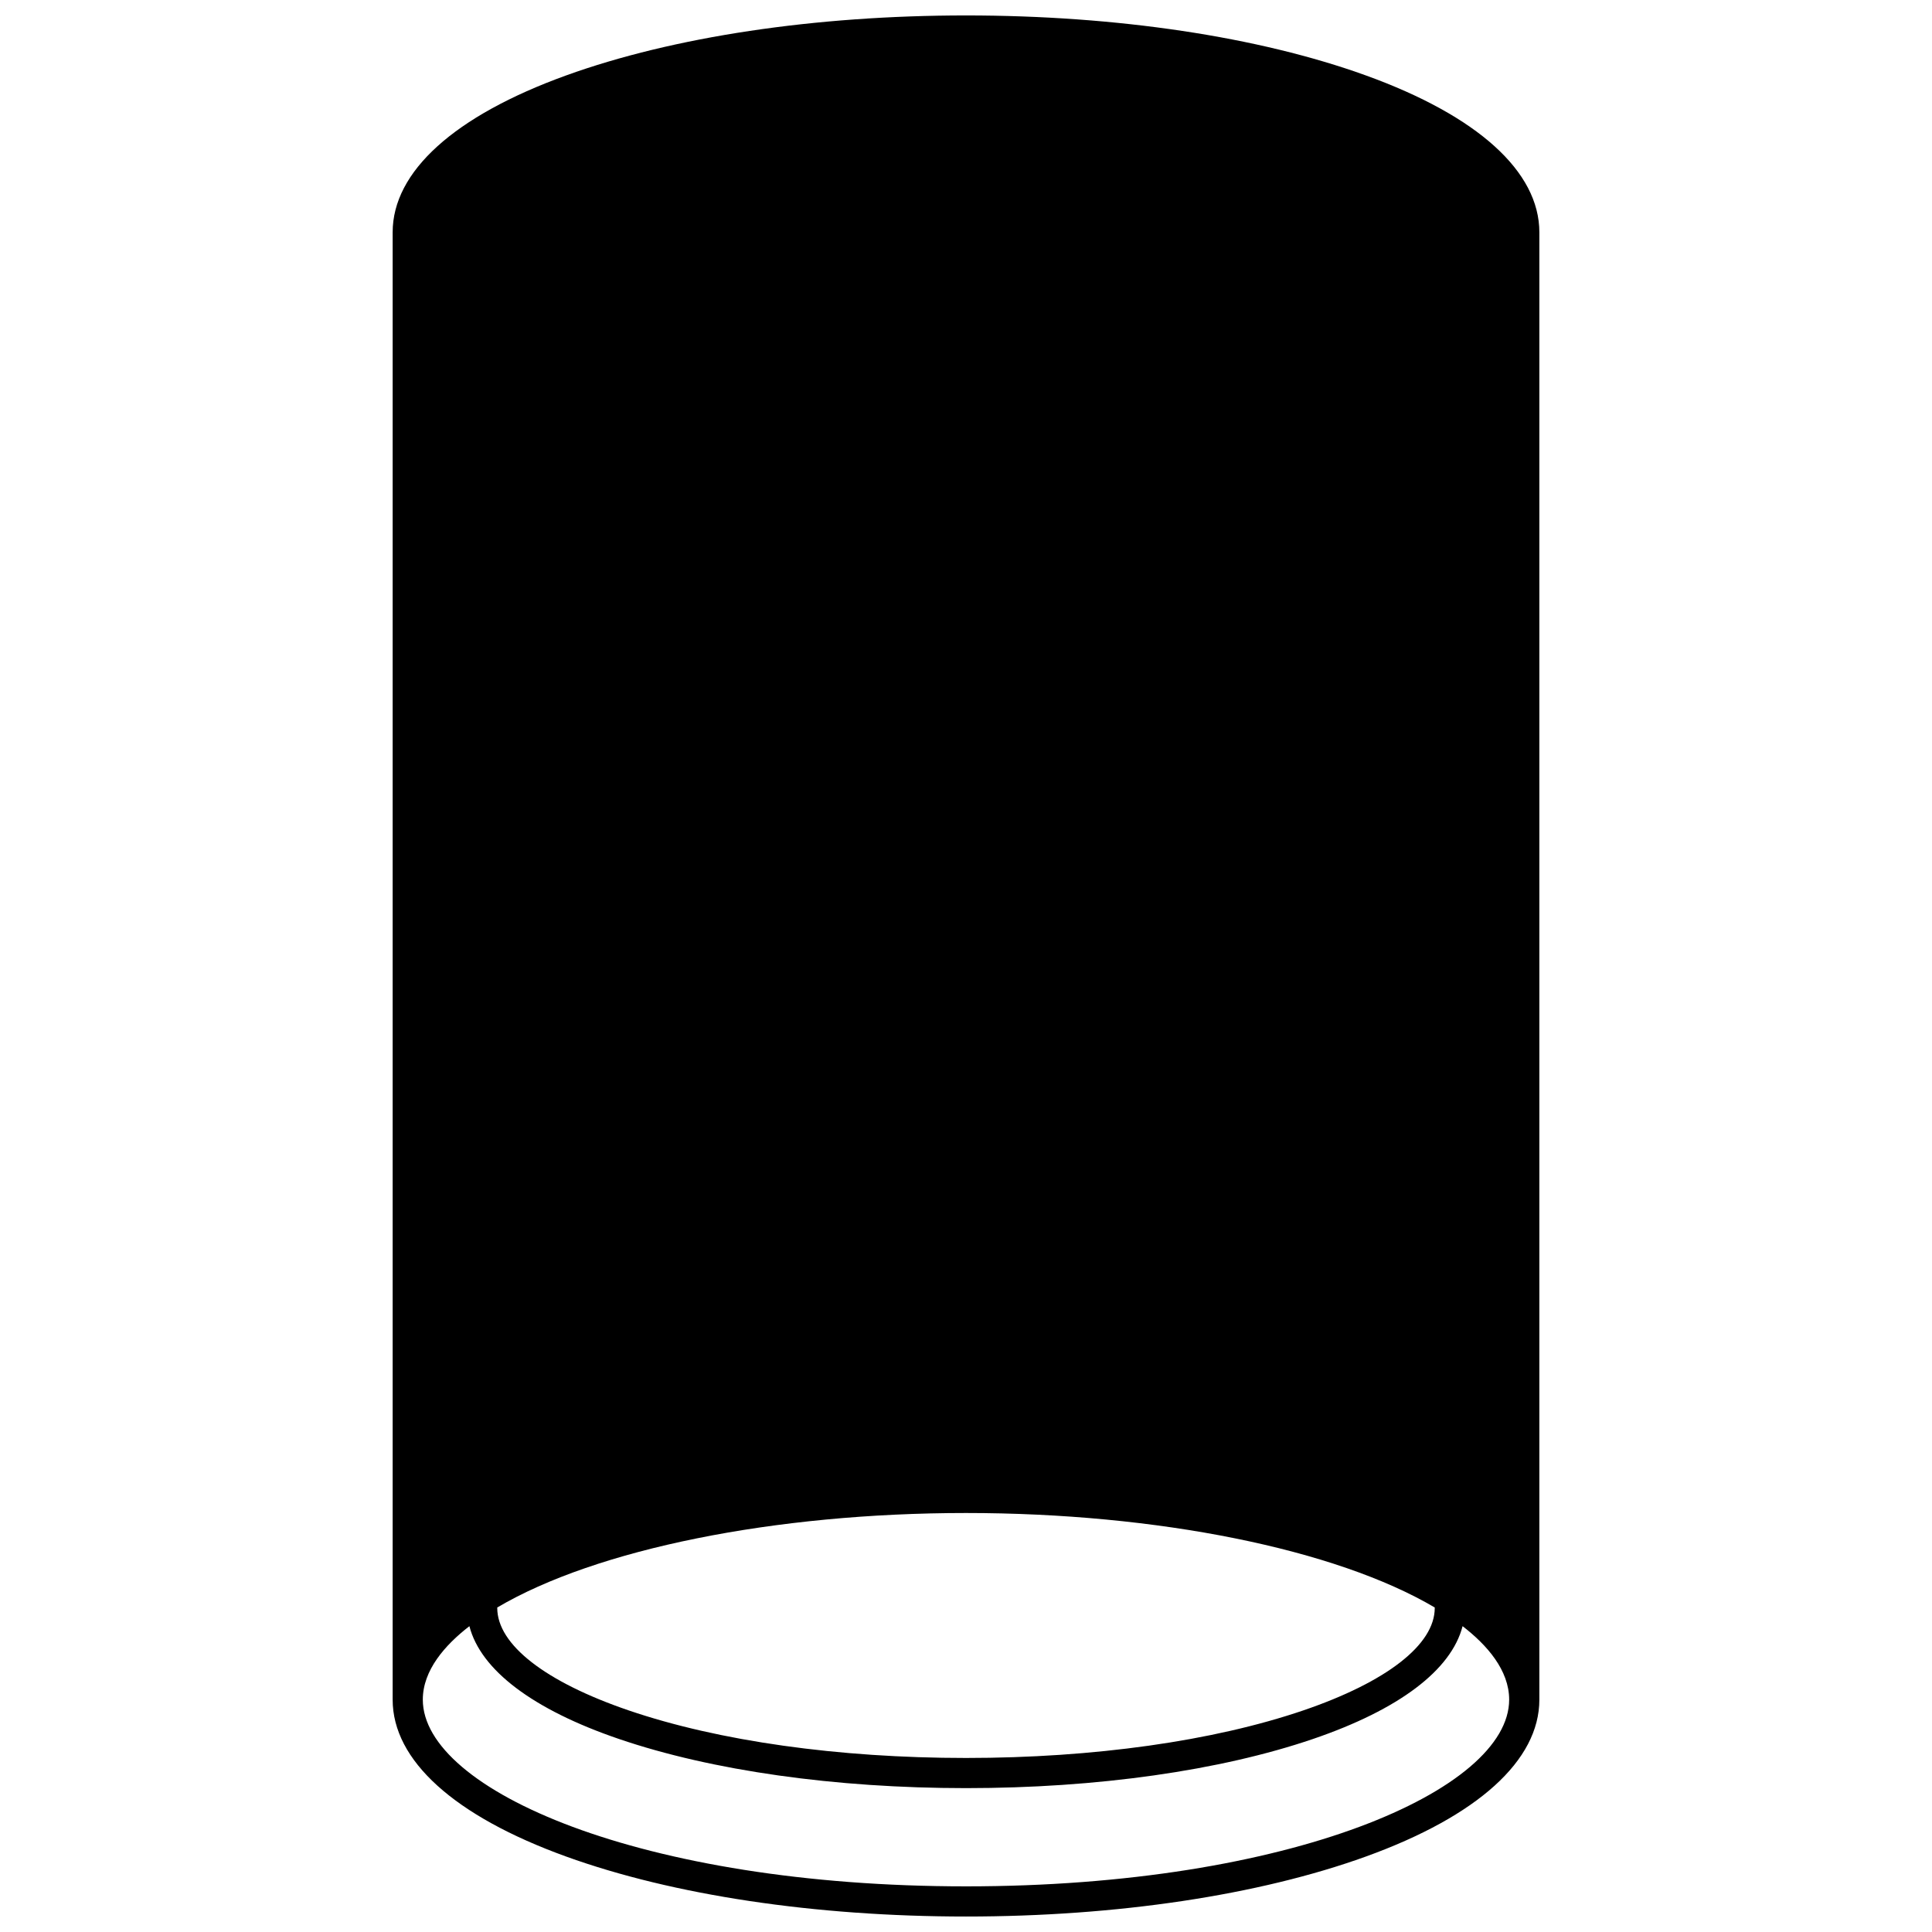 <?xml version="1.0" encoding="UTF-8"?>
<!-- Uploaded to: SVG Repo, www.svgrepo.com, Generator: SVG Repo Mixer Tools -->
<svg width="800px" height="800px" version="1.1" viewBox="144 144 512 512" xmlns="http://www.w3.org/2000/svg">
 <defs>
  <clipPath id="a">
   <path d="m248 148.09h304v503.81h-304z"/>
  </clipPath>
 </defs>
 <g clip-path="url(#a)">
  <path d="m505.97 163.99c-28.367-10.254-66-15.898-105.97-15.898s-77.605 5.644-105.97 15.898c-29.645 10.715-45.973 25.48-45.973 41.57v388.87c0 16.094 16.324 30.855 45.969 41.57 28.371 10.254 66.008 15.898 105.98 15.898s77.605-5.644 105.97-15.898c29.645-10.715 45.969-25.477 45.969-41.57v-388.87c0-16.09-16.324-30.855-45.973-41.57zm-230.19 406.01c26.207-15.473 73.488-25.039 124.22-25.039s98.012 9.566 124.22 25.039c0 0.043 0.004 0.086 0.004 0.133 0 9.699-12.703 19.594-34.848 27.148-23.812 8.121-55.555 12.598-89.375 12.598s-65.562-4.473-89.375-12.598c-22.148-7.559-34.848-17.453-34.848-27.152 0-0.043 0.004-0.086 0.004-0.129zm124.22 73.902c-86.105 0-143.95-25.582-143.95-49.473 0-7.801 5.875-14.484 12.348-19.477 2.992 11.621 16.801 22.102 39.645 29.895 24.621 8.398 57.281 13.023 91.957 13.023 34.676 0 67.336-4.625 91.957-13.023 22.844-7.793 36.652-18.273 39.645-29.898 6.469 4.988 12.344 11.668 12.344 19.48-0.004 23.891-57.848 49.473-143.95 49.473z"/>
 </g>
</svg>